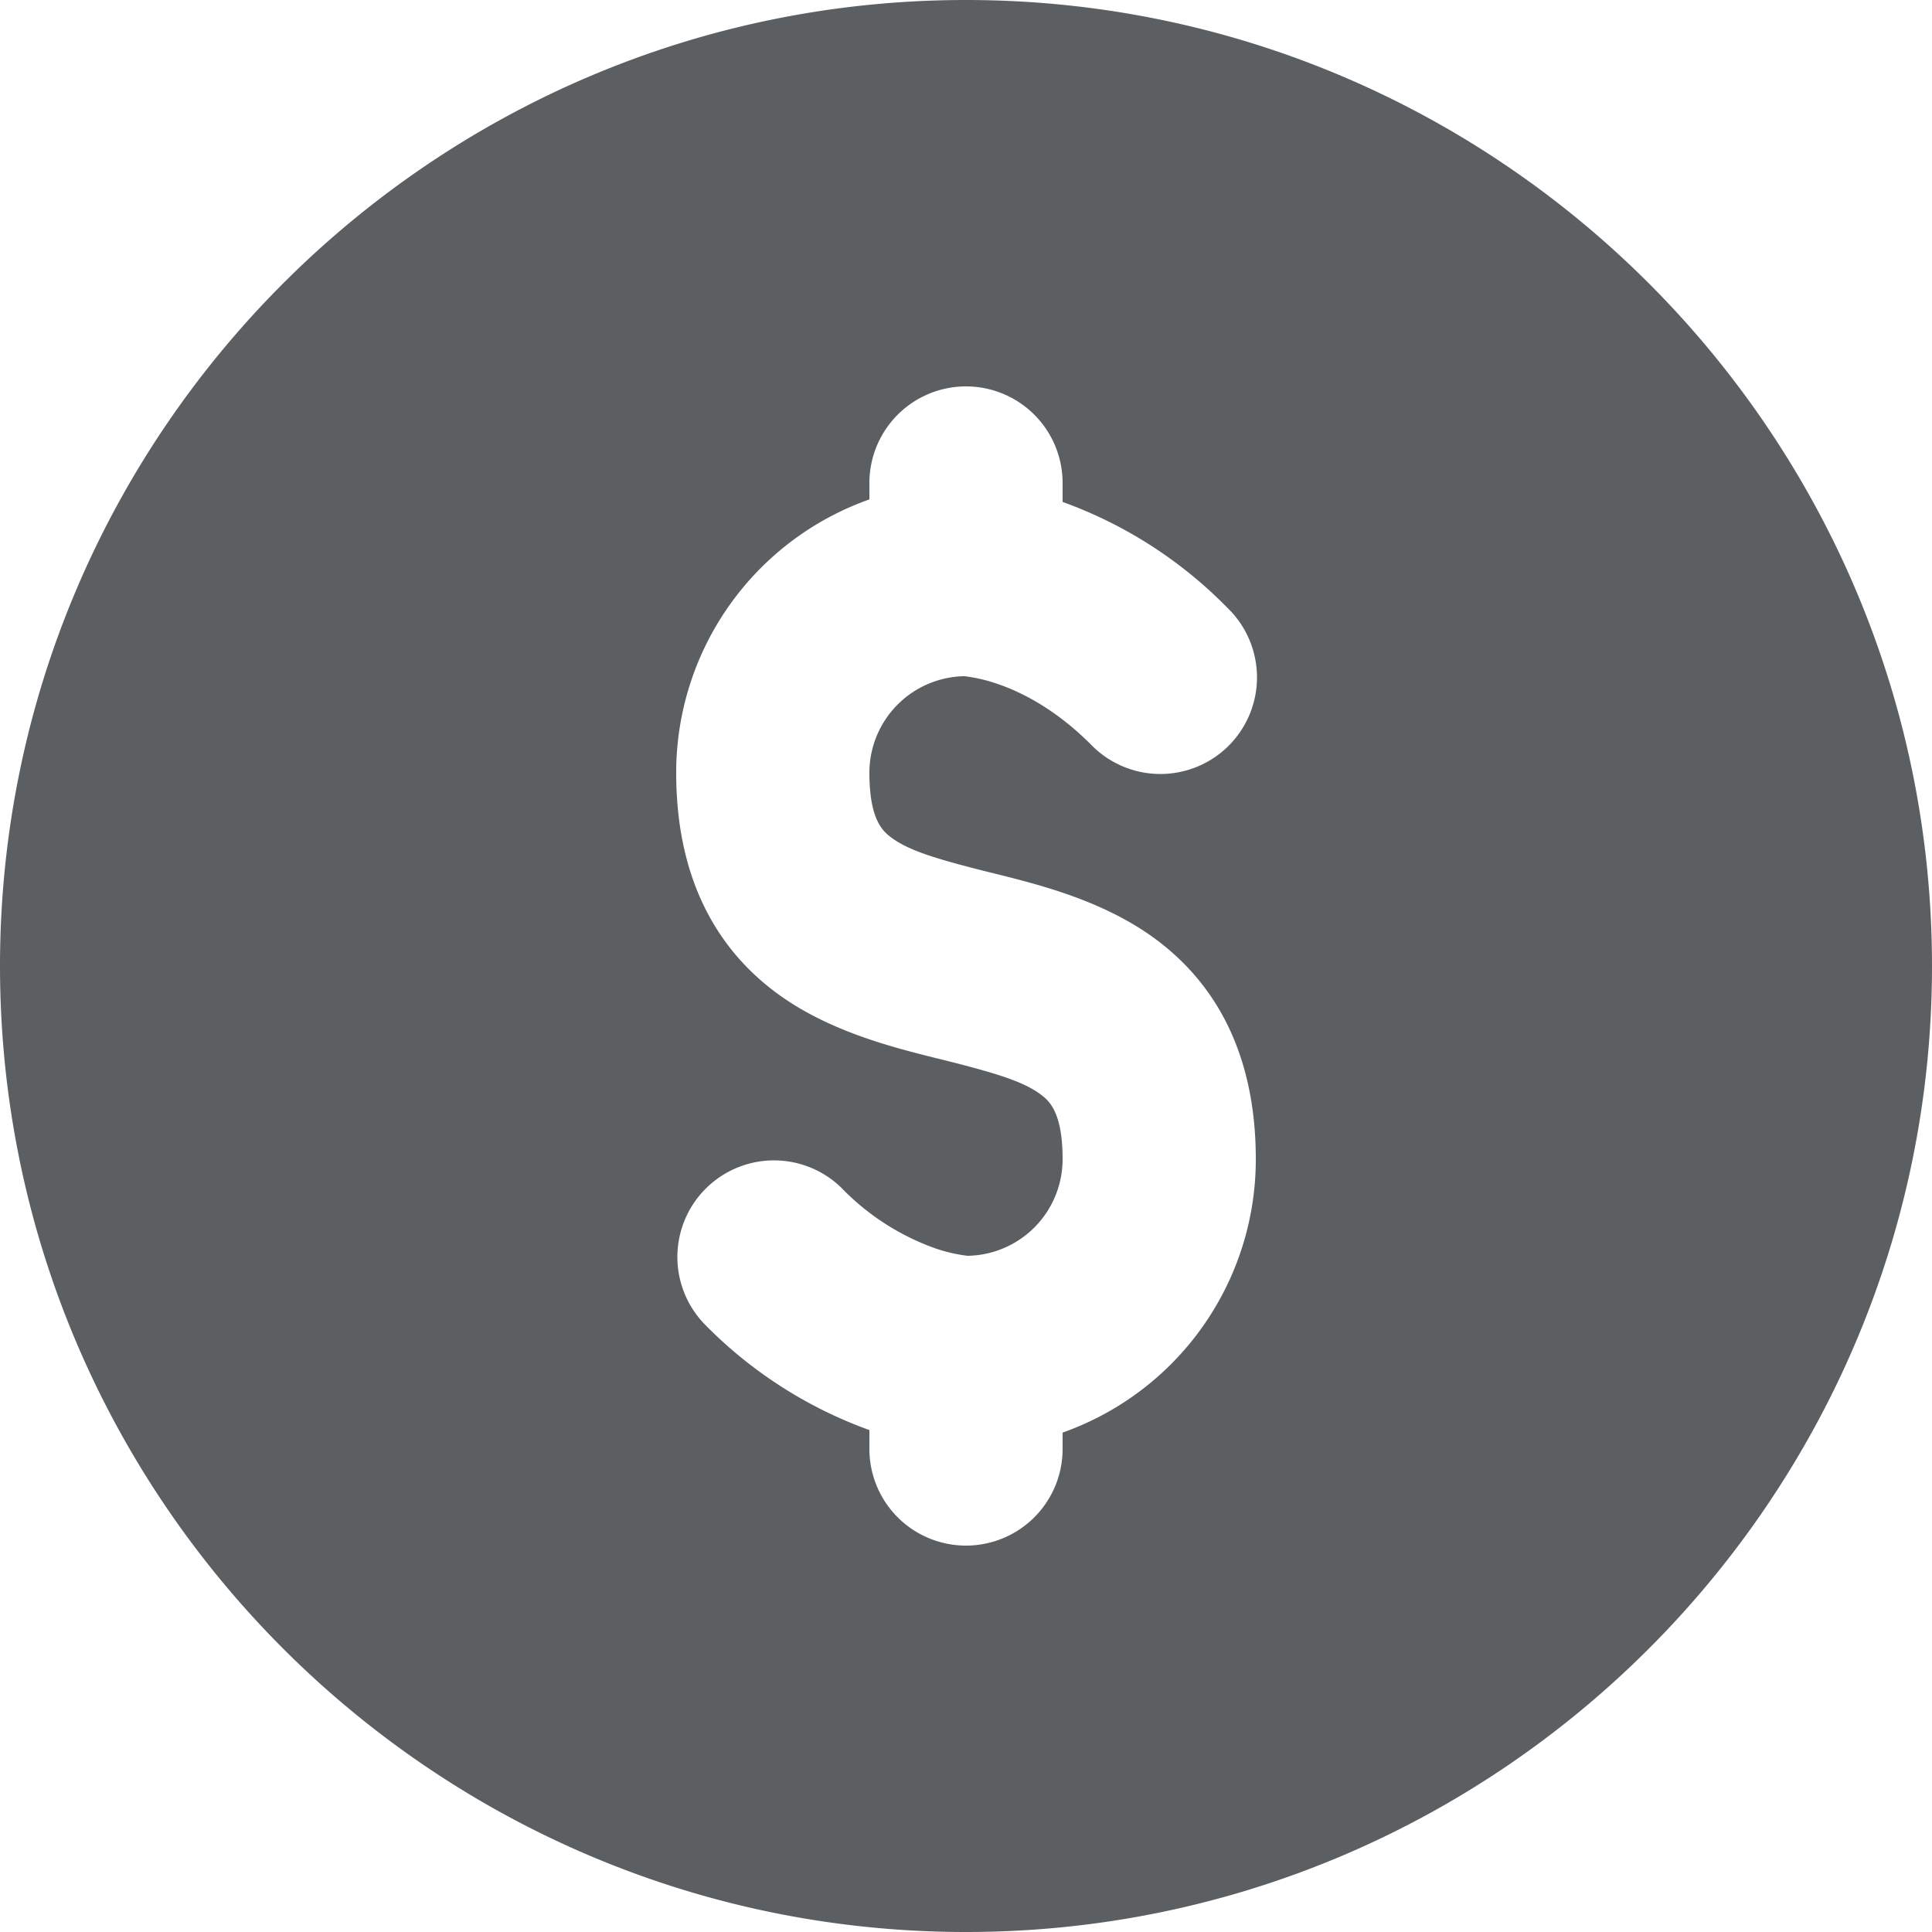 <?xml version="1.0" encoding="utf-8"?><!-- Uploaded to: SVG Repo, www.svgrepo.com, Generator: SVG Repo Mixer Tools -->
<svg width="800px" height="800px" viewBox="0 0 20 20" xmlns="http://www.w3.org/2000/svg"><path d="M10 20C4.486 20 0 15.514 0 10S4.486 0 10 0s10 4.486 10 10-4.486 10-10 10zm1-15a1 1 0 10-2 0v.17A3 3 0 007 8c0 1.013.36 1.77 1.025 2.269.54.405 1.215.572 1.666.685l.066.016c.55.138.835.224 1.018.361.085.064.225.182.225.669a1 1 0 01-.984 1 1.611 1.611 0 01-.325-.074 2.533 2.533 0 01-.984-.633 1 1 0 00-1.414 1.414A4.548 4.548 0 009 14.804V15a1 1 0 102 0v-.17A3 3 0 0013 12c0-1.013-.36-1.77-1.025-2.269-.54-.405-1.215-.572-1.666-.685l-.066-.016c-.55-.138-.835-.224-1.018-.361C9.14 8.605 9 8.487 9 8a1 1 0 01.984-1 1.618 1.618 0 01.325.074c.245.081.606.255.984.633a1 1 0 101.414-1.414A4.547 4.547 0 0011 5.196V5z" fill="#5C5F62"/></svg>